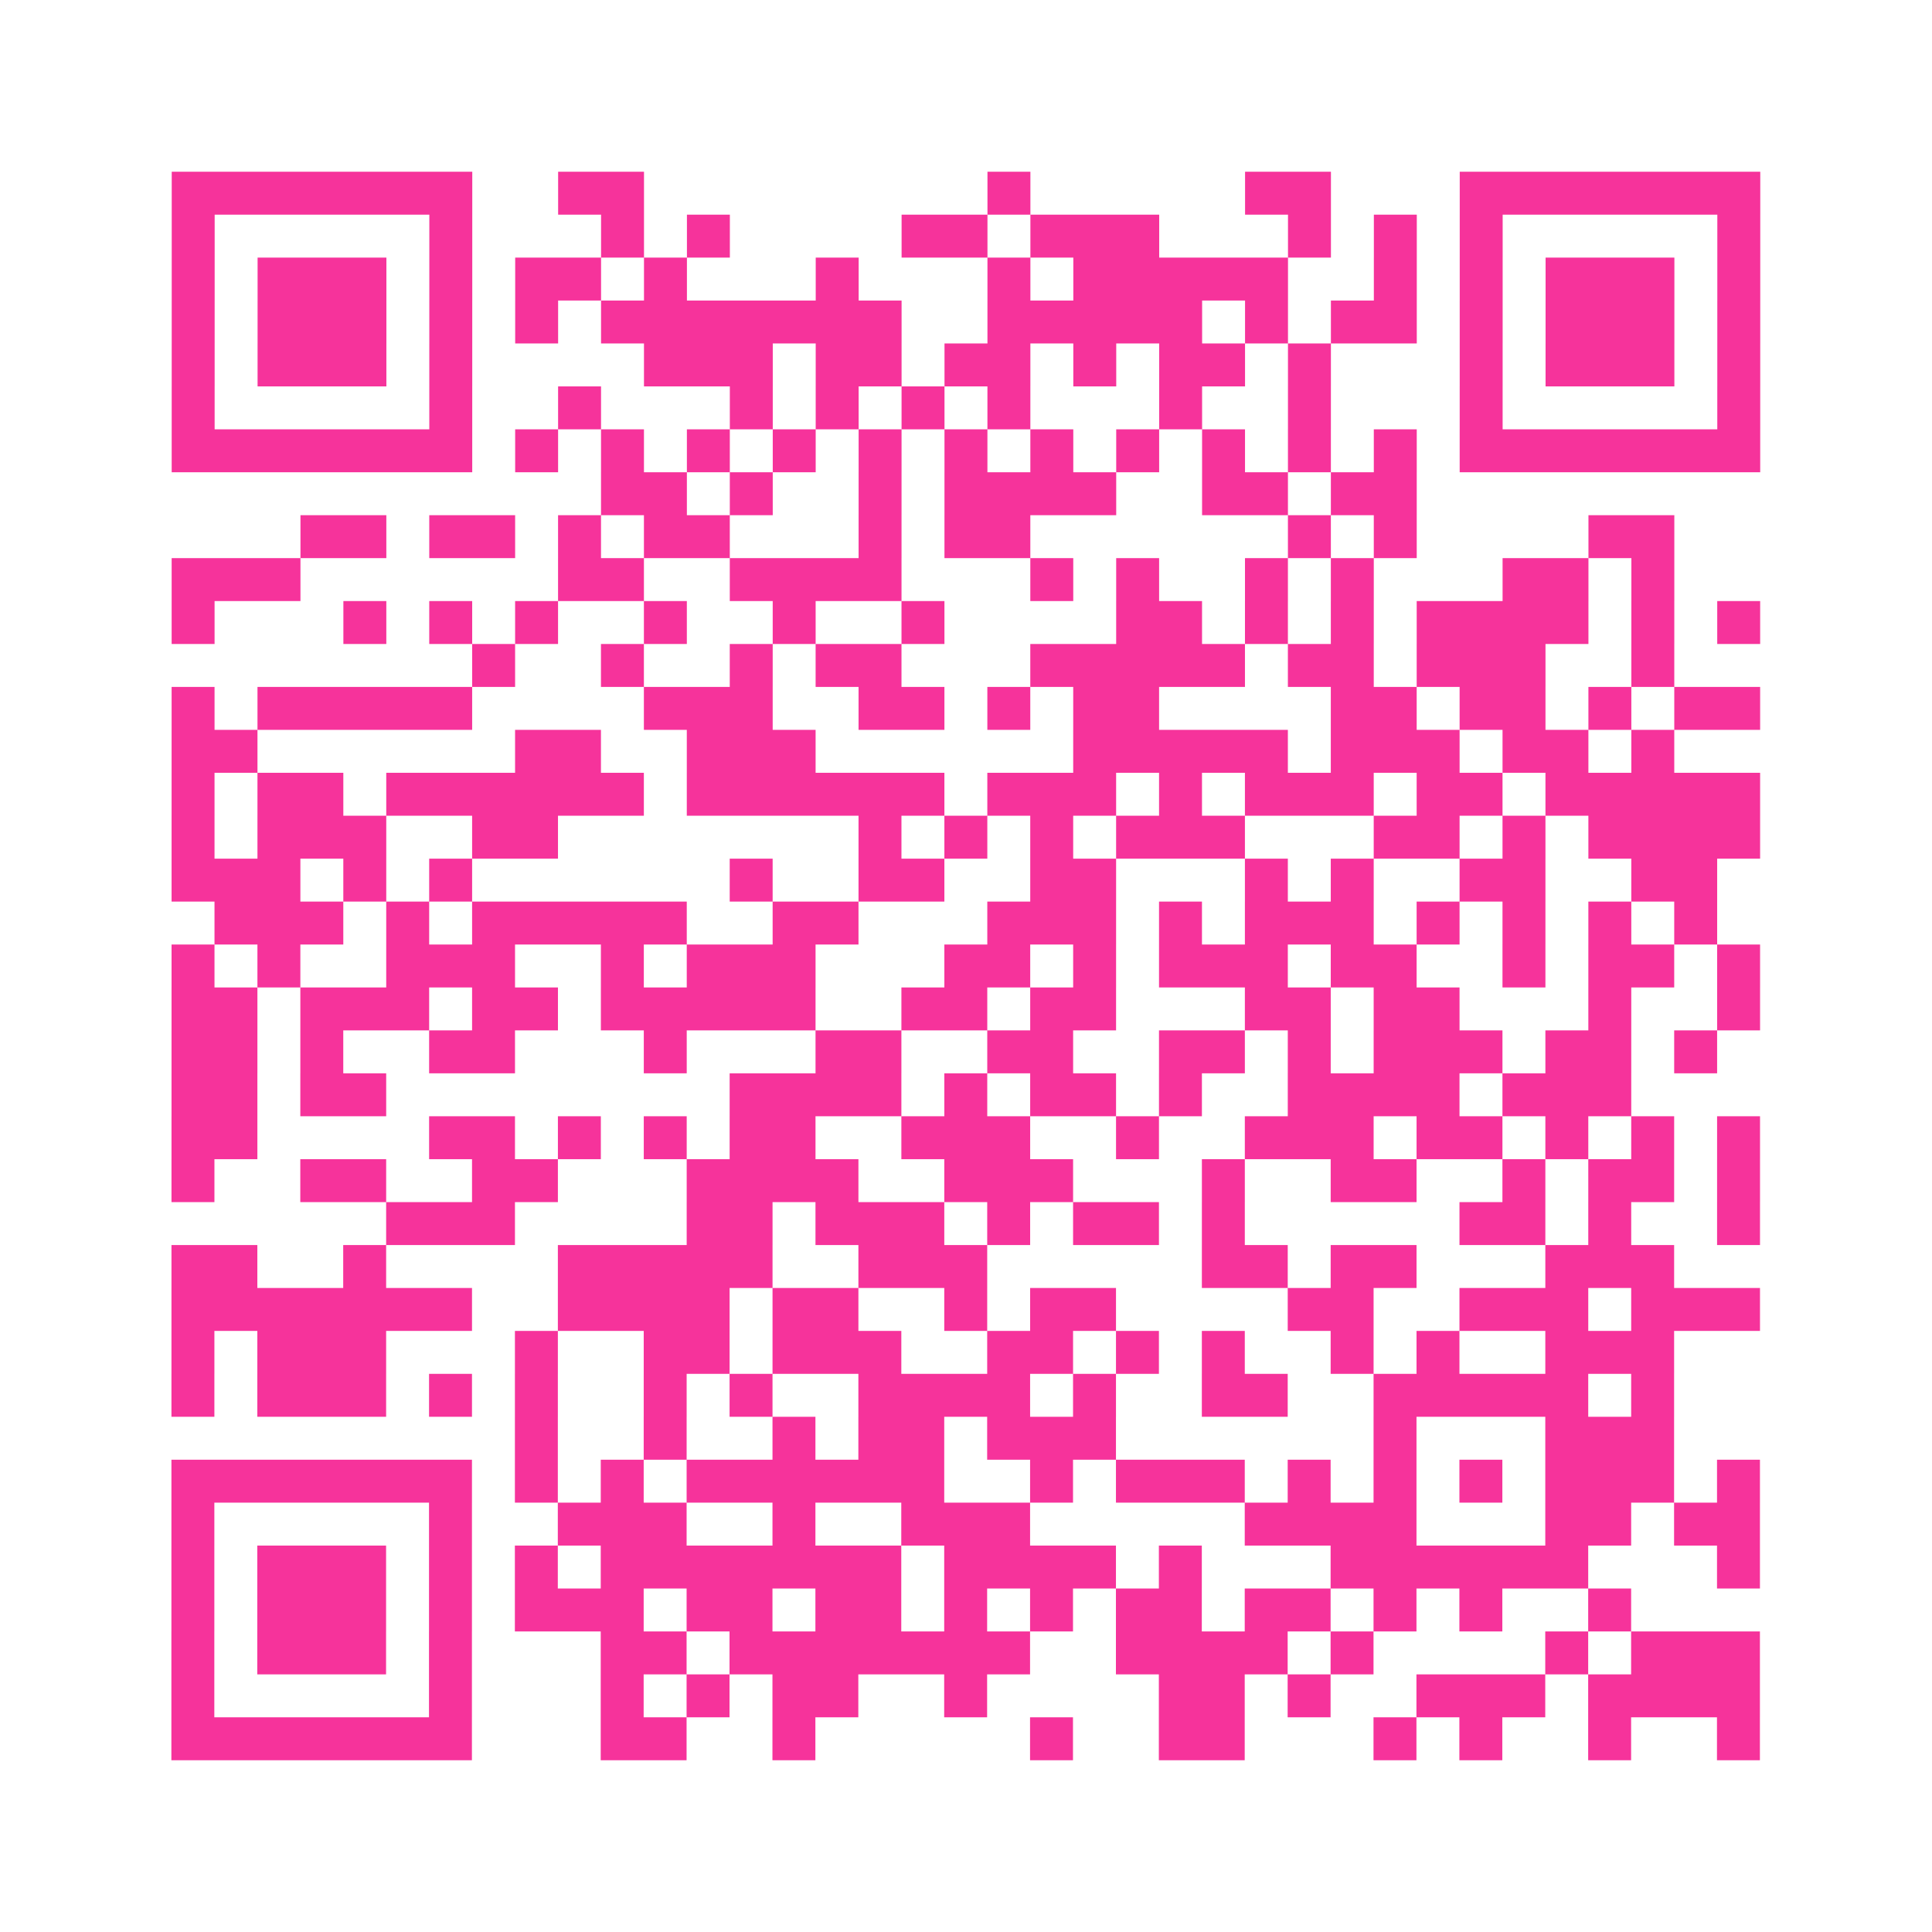 <?xml version="1.0" encoding="UTF-8"?>
<svg xmlns="http://www.w3.org/2000/svg" viewBox="0 0 45 45" class="pyqrcode"><path fill="transparent" d="M0 0h45v45h-45z"/><path stroke="#f6339b" class="pyqrline" d="M4 4.5h7m2 0h2m8 0h1m5 0h2m3 0h7m-37 1h1m5 0h1m3 0h1m1 0h1m4 0h2m1 0h3m3 0h1m1 0h1m1 0h1m5 0h1m-37 1h1m1 0h3m1 0h1m1 0h2m1 0h1m3 0h1m3 0h1m1 0h5m2 0h1m1 0h1m1 0h3m1 0h1m-37 1h1m1 0h3m1 0h1m1 0h1m1 0h7m2 0h5m1 0h1m1 0h2m1 0h1m1 0h3m1 0h1m-37 1h1m1 0h3m1 0h1m4 0h3m1 0h2m1 0h2m1 0h1m1 0h2m1 0h1m3 0h1m1 0h3m1 0h1m-37 1h1m5 0h1m2 0h1m3 0h1m1 0h1m1 0h1m1 0h1m3 0h1m2 0h1m3 0h1m5 0h1m-37 1h7m1 0h1m1 0h1m1 0h1m1 0h1m1 0h1m1 0h1m1 0h1m1 0h1m1 0h1m1 0h1m1 0h1m1 0h7m-27 1h2m1 0h1m2 0h1m1 0h4m2 0h2m1 0h2m-26 1h2m1 0h2m1 0h1m1 0h2m3 0h1m1 0h2m6 0h1m1 0h1m4 0h2m-35 1h3m6 0h2m2 0h4m3 0h1m1 0h1m2 0h1m1 0h1m3 0h2m1 0h1m-35 1h1m3 0h1m1 0h1m1 0h1m2 0h1m2 0h1m2 0h1m4 0h2m1 0h1m1 0h1m1 0h4m1 0h1m1 0h1m-30 1h1m2 0h1m2 0h1m1 0h2m3 0h5m1 0h2m1 0h3m2 0h1m-35 1h1m1 0h5m4 0h3m2 0h2m1 0h1m1 0h2m4 0h2m1 0h2m1 0h1m1 0h2m-37 1h2m6 0h2m2 0h3m6 0h5m1 0h3m1 0h2m1 0h1m-35 1h1m1 0h2m1 0h6m1 0h6m1 0h3m1 0h1m1 0h3m1 0h2m1 0h5m-37 1h1m1 0h3m2 0h2m7 0h1m1 0h1m1 0h1m1 0h3m3 0h2m1 0h1m1 0h4m-37 1h3m1 0h1m1 0h1m6 0h1m2 0h2m2 0h2m3 0h1m1 0h1m2 0h2m2 0h2m-35 1h3m1 0h1m1 0h5m2 0h2m3 0h3m1 0h1m1 0h3m1 0h1m1 0h1m1 0h1m1 0h1m-36 1h1m1 0h1m2 0h3m2 0h1m1 0h3m3 0h2m1 0h1m1 0h3m1 0h2m2 0h1m1 0h2m1 0h1m-37 1h2m1 0h3m1 0h2m1 0h5m2 0h2m1 0h2m3 0h2m1 0h2m3 0h1m2 0h1m-37 1h2m1 0h1m2 0h2m3 0h1m3 0h2m2 0h2m2 0h2m1 0h1m1 0h3m1 0h2m1 0h1m-36 1h2m1 0h2m8 0h4m1 0h1m1 0h2m1 0h1m2 0h4m1 0h3m-34 1h2m4 0h2m1 0h1m1 0h1m1 0h2m2 0h3m2 0h1m2 0h3m1 0h2m1 0h1m1 0h1m1 0h1m-37 1h1m2 0h2m2 0h2m3 0h4m2 0h3m3 0h1m2 0h2m2 0h1m1 0h2m1 0h1m-32 1h3m4 0h2m1 0h3m1 0h1m1 0h2m1 0h1m5 0h2m1 0h1m2 0h1m-37 1h2m2 0h1m4 0h5m2 0h3m5 0h2m1 0h2m3 0h3m-35 1h7m2 0h4m1 0h2m2 0h1m1 0h2m4 0h2m2 0h3m1 0h3m-37 1h1m1 0h3m3 0h1m2 0h2m1 0h3m2 0h2m1 0h1m1 0h1m2 0h1m1 0h1m2 0h3m-35 1h1m1 0h3m1 0h1m1 0h1m2 0h1m1 0h1m2 0h4m1 0h1m2 0h2m2 0h5m1 0h1m-27 1h1m2 0h1m2 0h1m1 0h2m1 0h3m6 0h1m3 0h3m-35 1h7m1 0h1m1 0h1m1 0h6m2 0h1m1 0h3m1 0h1m1 0h1m1 0h1m1 0h3m1 0h1m-37 1h1m5 0h1m2 0h3m2 0h1m2 0h3m5 0h4m3 0h2m1 0h2m-37 1h1m1 0h3m1 0h1m1 0h1m1 0h7m1 0h4m1 0h1m3 0h6m3 0h1m-37 1h1m1 0h3m1 0h1m1 0h3m1 0h2m1 0h2m1 0h1m1 0h1m1 0h2m1 0h2m1 0h1m1 0h1m2 0h1m-34 1h1m1 0h3m1 0h1m3 0h2m1 0h7m2 0h4m1 0h1m4 0h1m1 0h3m-37 1h1m5 0h1m3 0h1m1 0h1m1 0h2m2 0h1m4 0h2m1 0h1m2 0h3m1 0h4m-37 1h7m3 0h2m2 0h1m5 0h1m2 0h2m3 0h1m1 0h1m2 0h1m2 0h1"/></svg>
